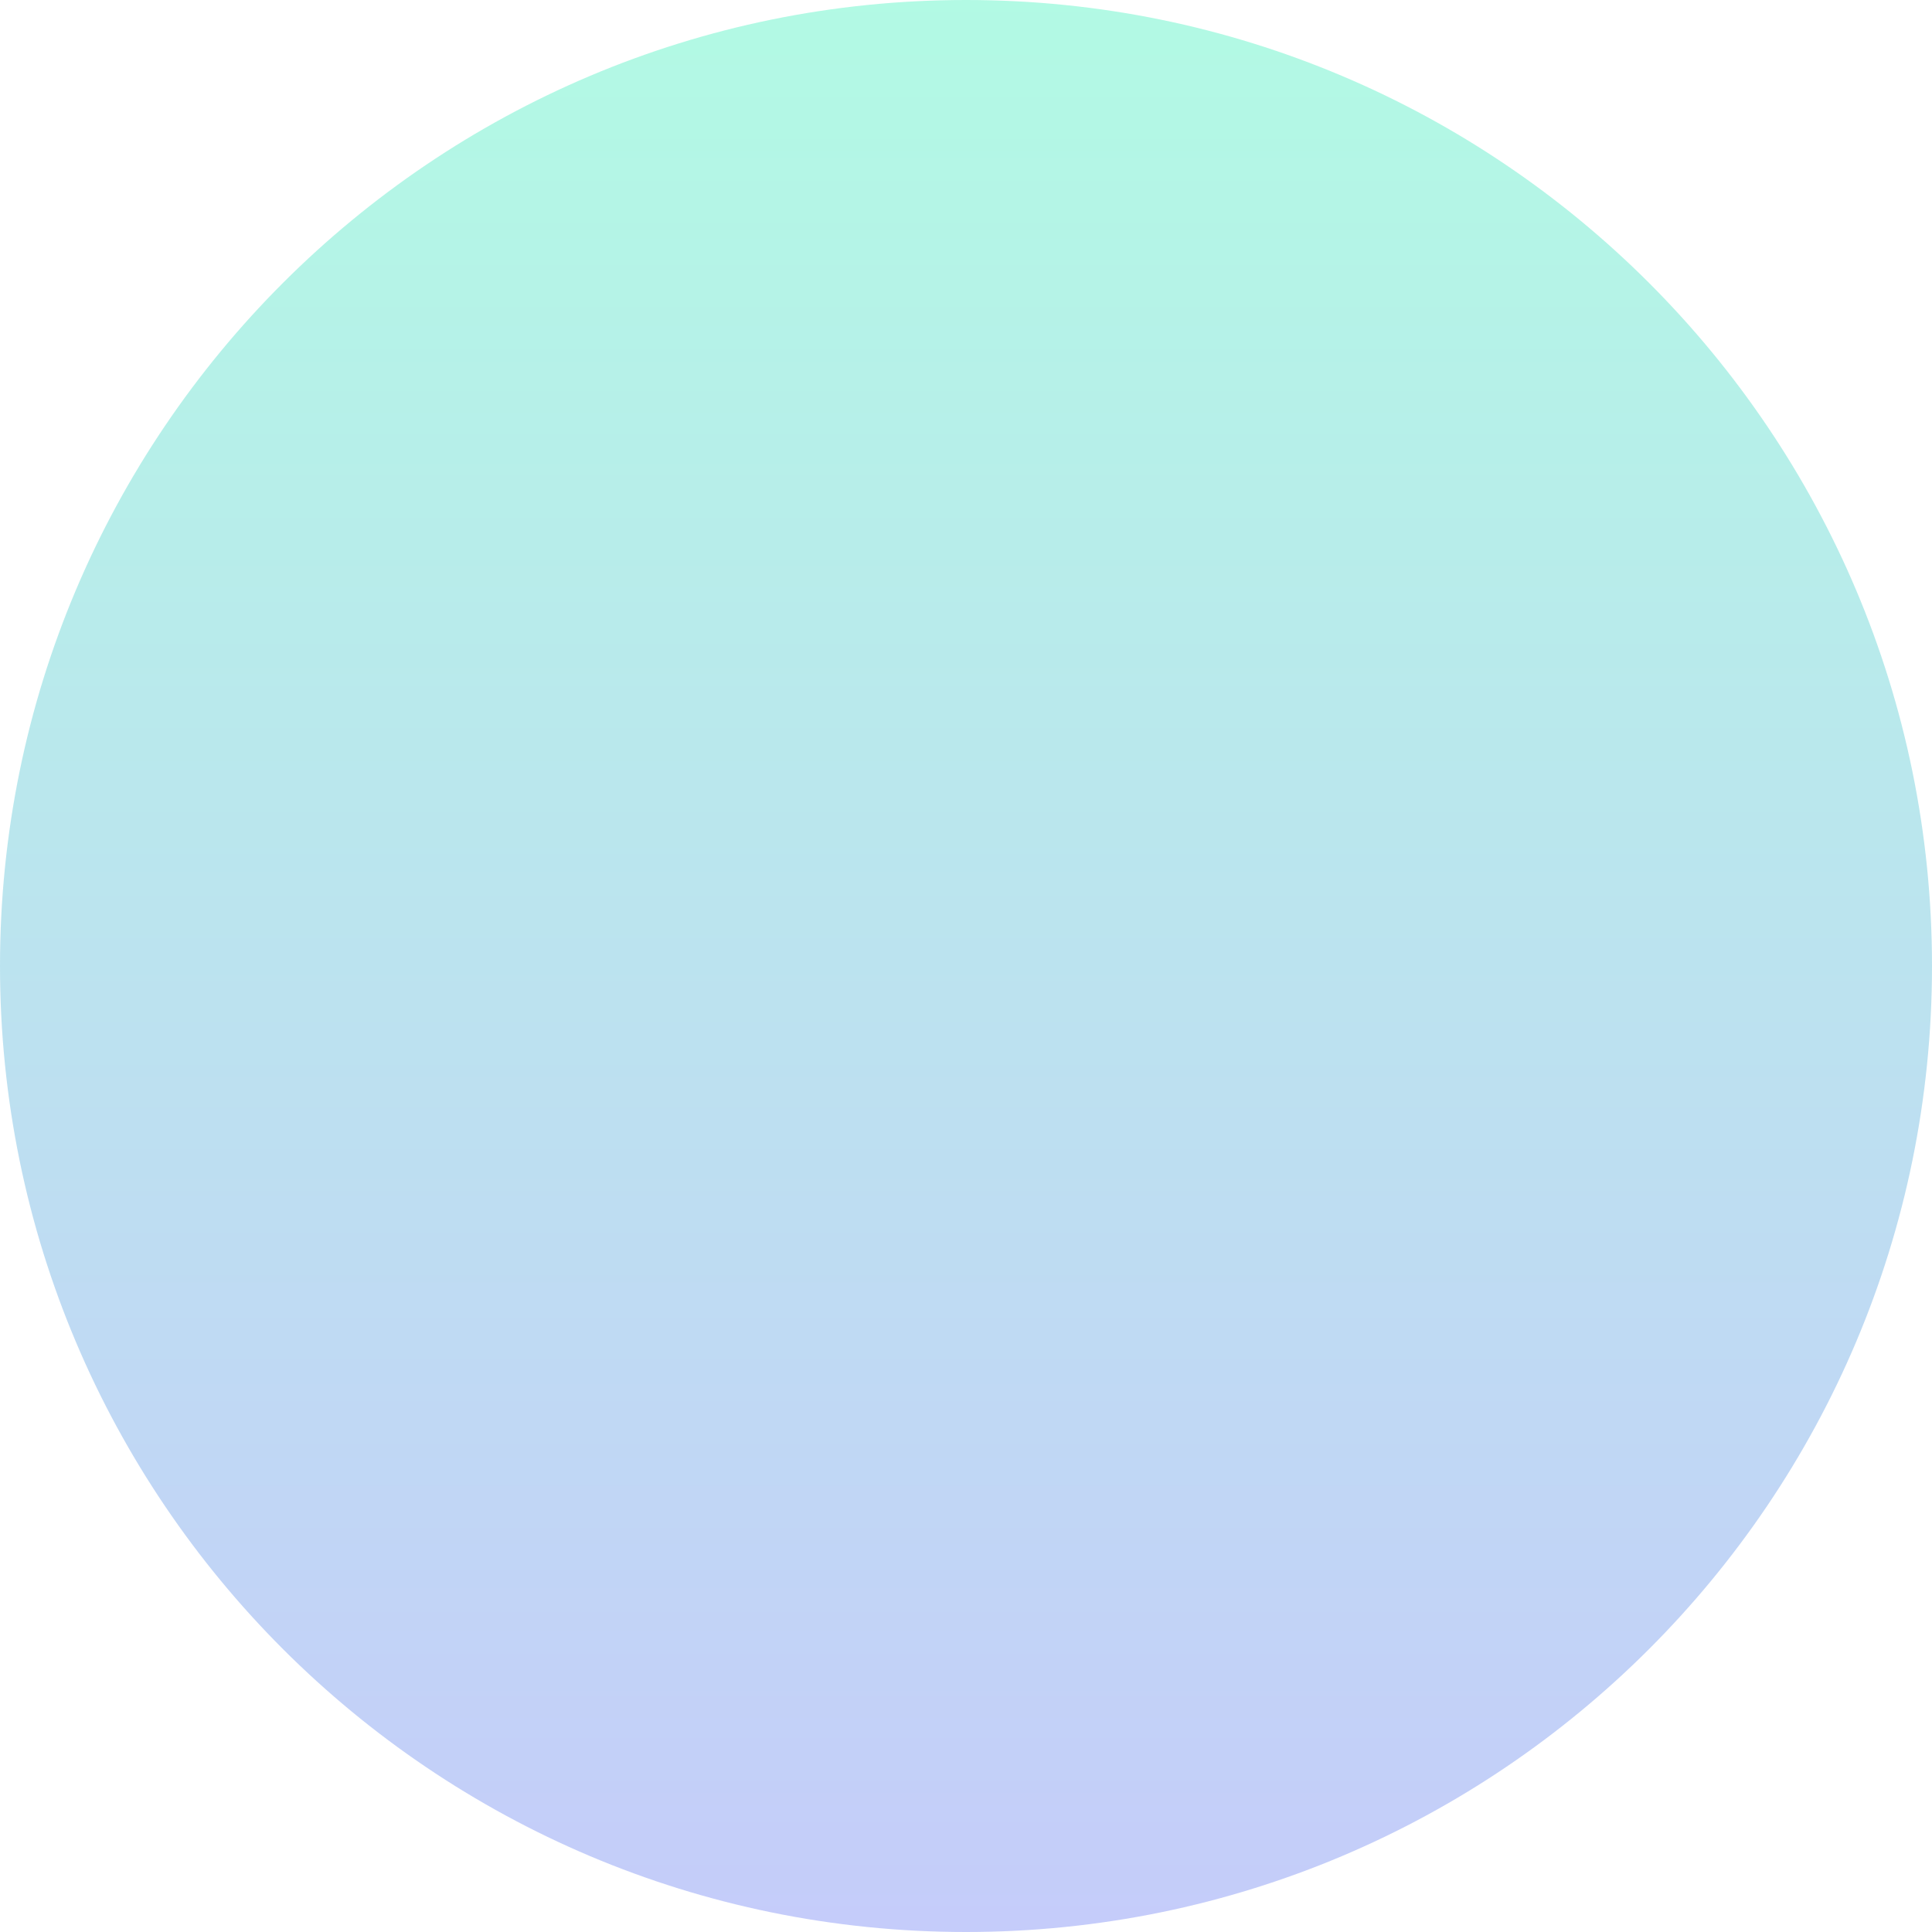 <svg xmlns="http://www.w3.org/2000/svg" viewBox="0 0 699.5 699.5"><defs><linearGradient id="a" x1="354.885" y1="700.94" x2="354.885" y2="1.44" gradientUnits="userSpaceOnUse"><stop offset="0" stop-color="#3f56f0"/><stop offset="1" stop-color="#00efa6"/></linearGradient></defs><path d="M349.75 0C542.91 0 699.5 156.59 699.5 349.75S542.91 699.5 349.75 699.5 0 542.91 0 349.75 156.59 0 349.75 0Z" fill-rule="evenodd" opacity=".3" fill="url(#a)" style="isolation:isolate"/></svg>